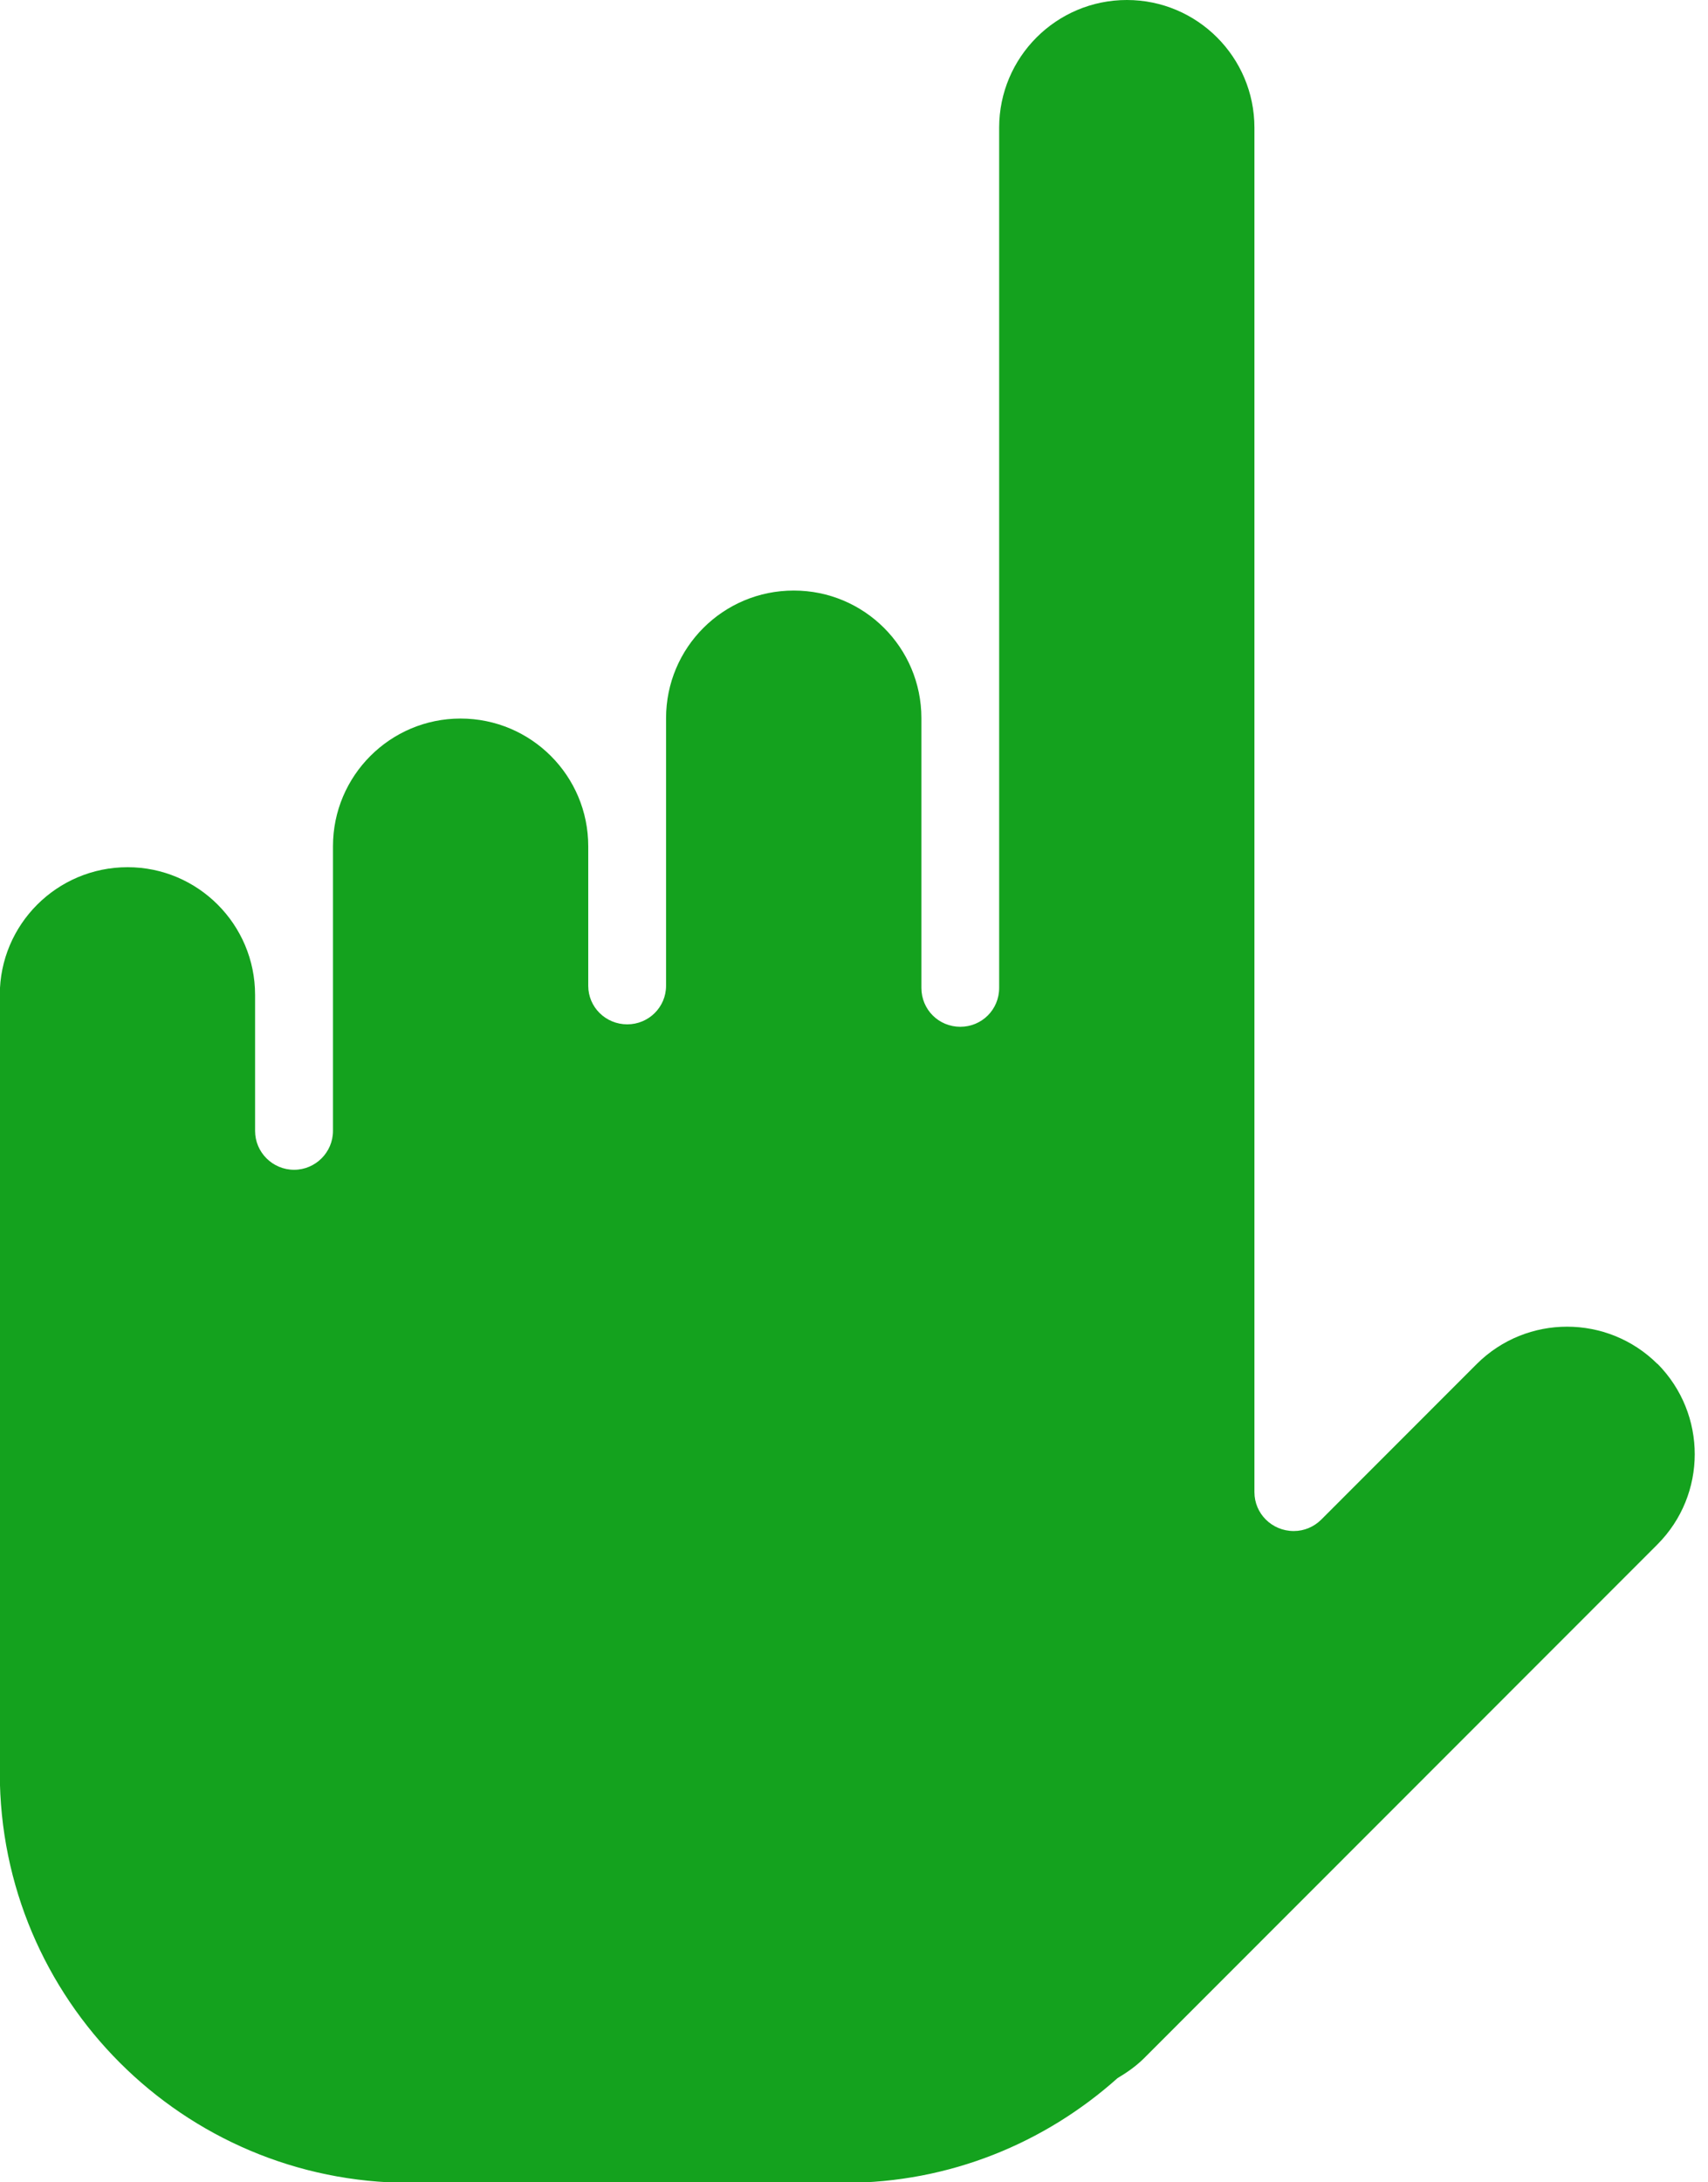 <?xml version="1.0" encoding="UTF-8" standalone="no"?><svg xmlns="http://www.w3.org/2000/svg" xmlns:xlink="http://www.w3.org/1999/xlink" fill="#14a21e" height="107.3" preserveAspectRatio="xMidYMid meet" version="1" viewBox="44.5 18.0 84.0 107.3" width="84" zoomAndPan="magnify"><g id="change1_1"><path d="m126.01 85.059c-2.458-2.438-6.424-2.438-8.877 0l-7.658 7.662c-0.354 0.347-0.824 0.557-1.348 0.557-1.076 0-1.934-0.858-1.934-1.912v-67.089c0-3.462-2.808-6.277-6.273-6.277-3.47 0-6.281 2.815-6.281 6.277v42.296c0 1.069-0.854 1.912-1.912 1.912s-1.912-0.843-1.912-1.912v-13.26c0-3.478-2.815-6.277-6.277-6.277-3.47 0-6.281 2.8-6.281 6.277v13.156c0 1.054-0.858 1.896-1.908 1.896-1.061 0-1.919-0.843-1.919-1.896v-6.862c0-3.462-2.807-6.277-6.281-6.277-3.462 0-6.273 2.815-6.273 6.277v13.997c0 1.054-0.862 1.912-1.912 1.912-1.058 0-1.919-0.858-1.919-1.912v-6.688c0-3.462-2.811-6.277-6.27-6.277-3.474 0-6.285 2.815-6.285 6.277v38.254c0 11.123 9.021 20.156 20.16 20.156h21.393c5.156 0 9.845-1.957 13.417-5.148 0.455-0.271 0.888-0.572 1.275-0.949l25.274-25.288c2.45-2.456 2.45-6.415 0.01-8.883z" fill="inherit"/></g></svg>